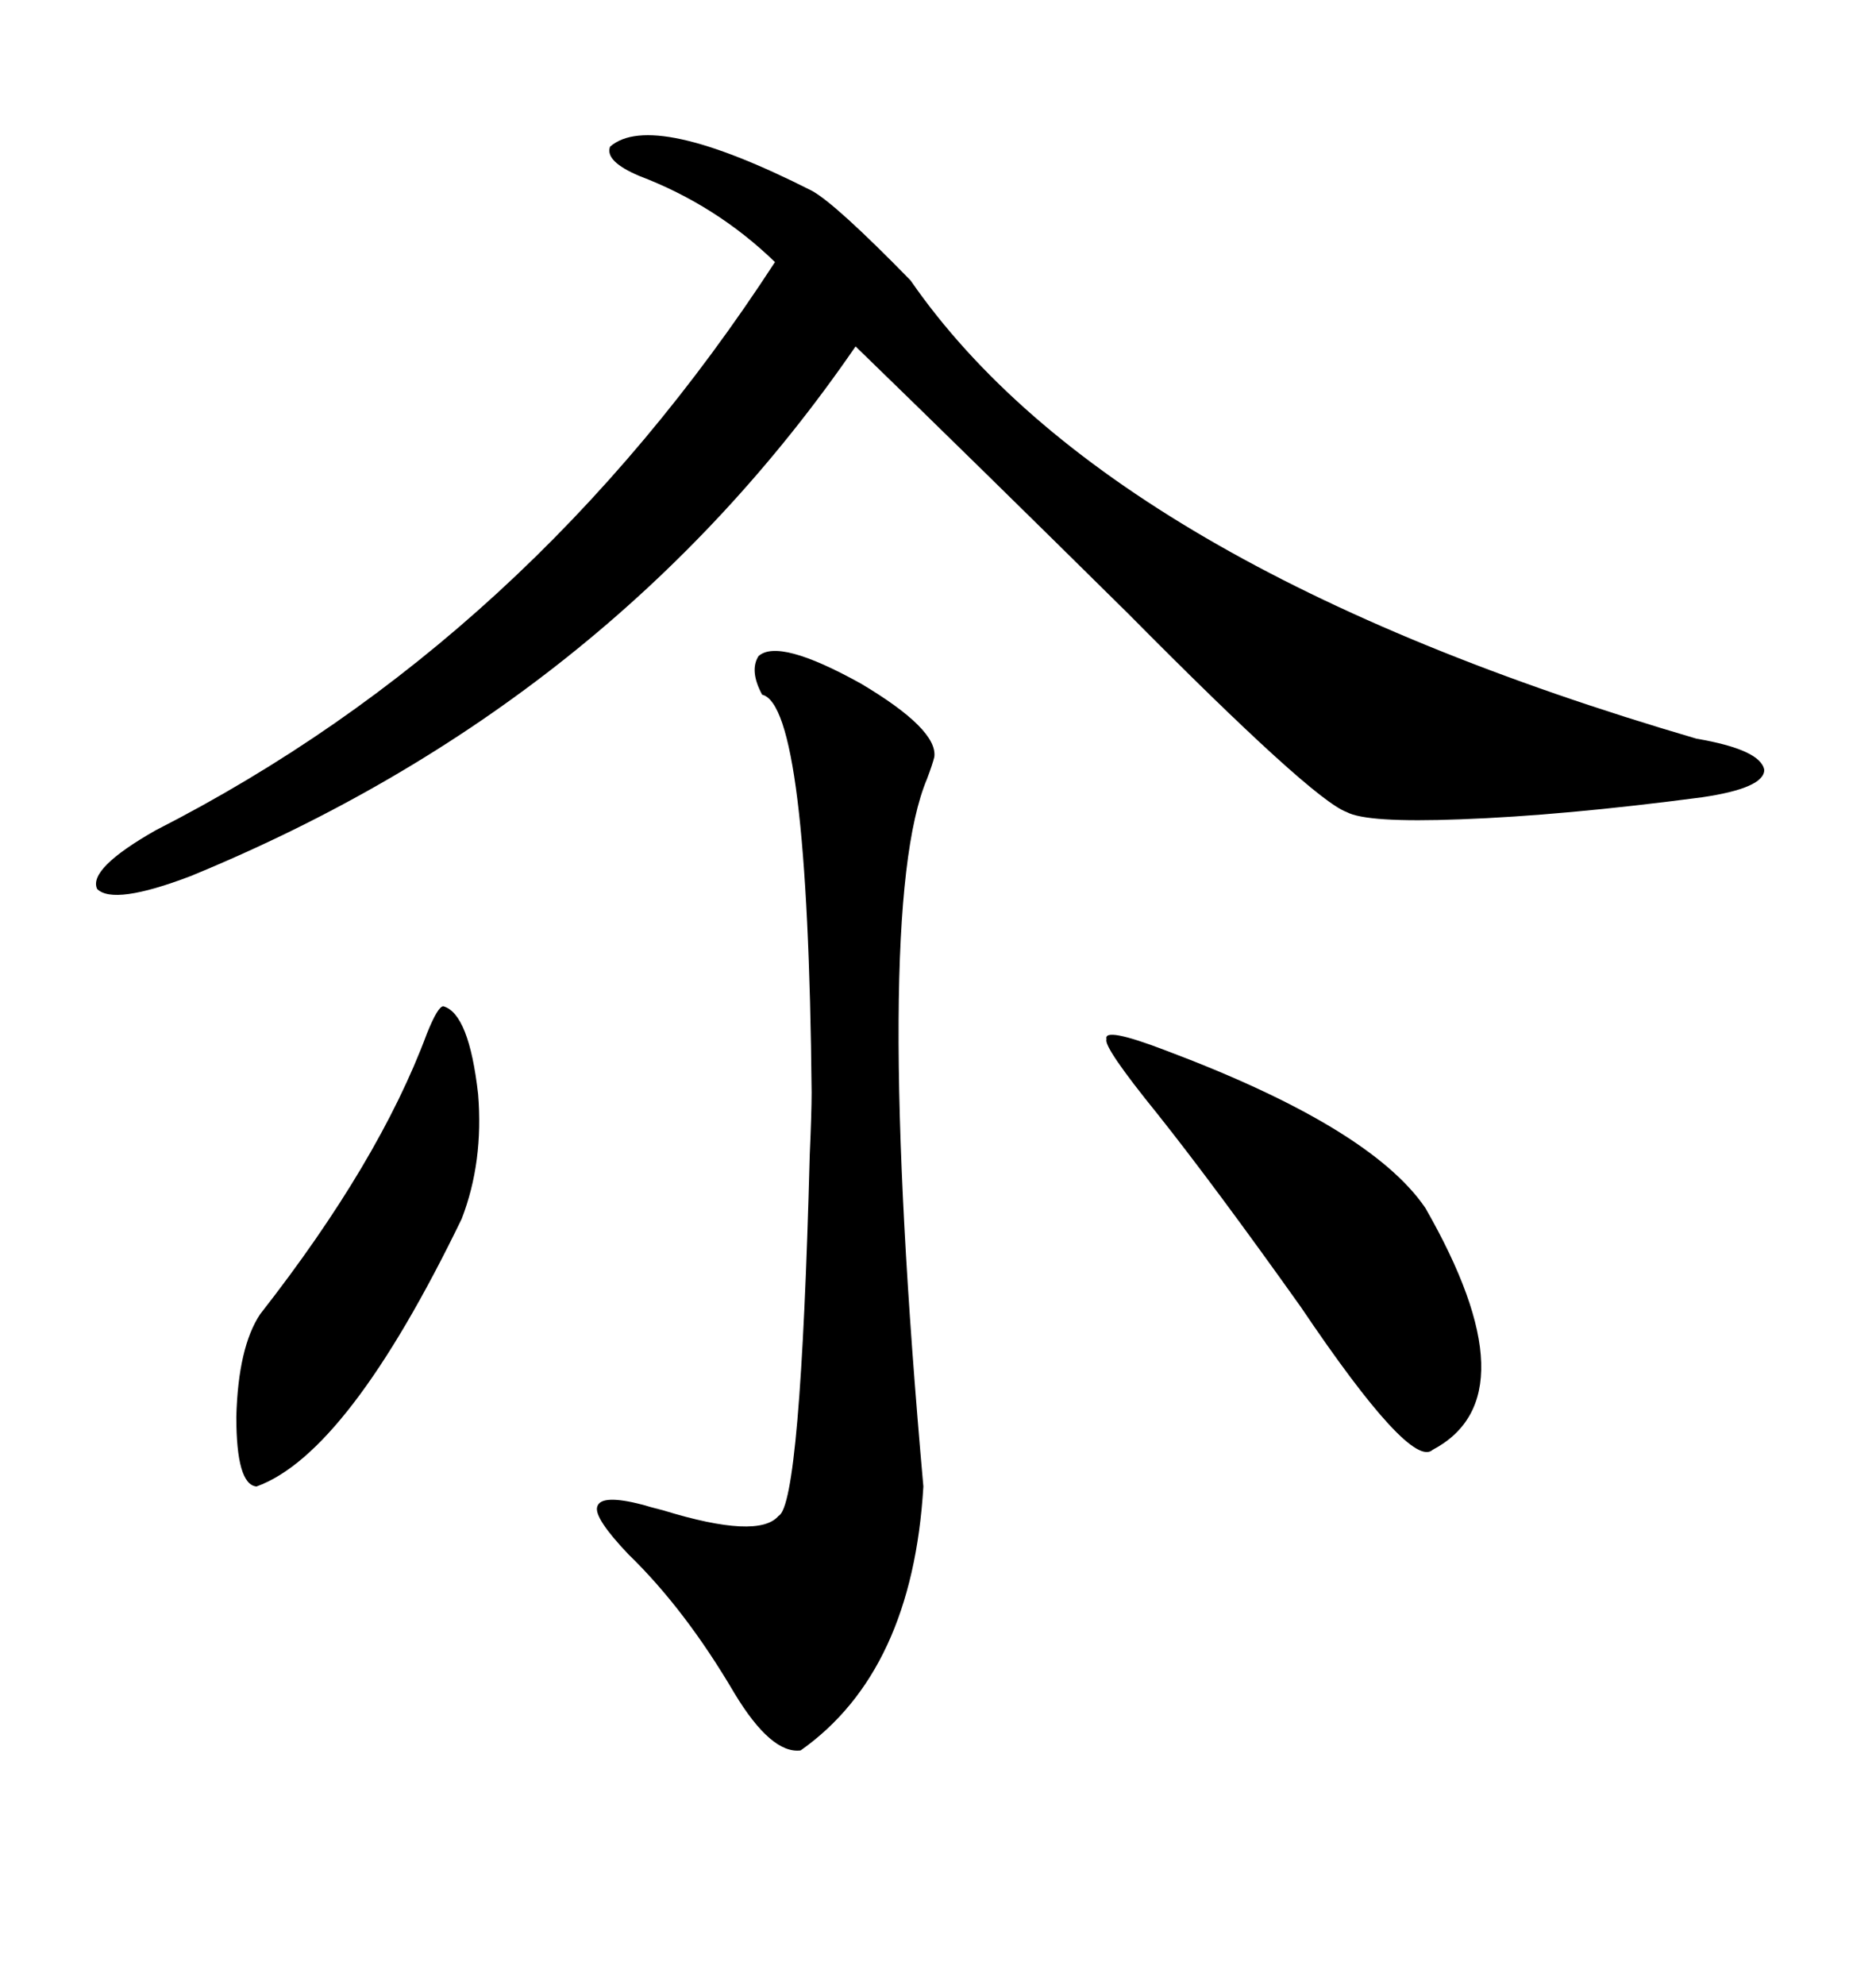 <svg xmlns="http://www.w3.org/2000/svg" xmlns:xlink="http://www.w3.org/1999/xlink" width="300" height="317.285"><path d="M97.56 23.44L97.56 23.44Q104.30 17.58 129.79 30.47L129.79 30.47Q133.59 32.52 145.61 44.82L145.61 44.82Q177.25 90.53 271.29 118.07L271.29 118.07Q281.54 119.82 282.13 123.05L282.13 123.05Q282.13 125.98 272.17 127.44L272.17 127.44Q249.90 130.37 233.50 130.96L233.50 130.96Q218.55 131.54 215.33 129.79L215.33 129.79Q209.77 127.73 180.47 98.14L180.47 98.14Q155.86 73.83 136.82 55.37L136.82 55.37Q97.56 112.50 30.47 140.04L30.47 140.04Q18.16 144.73 15.53 142.09L15.53 142.09Q14.06 138.87 24.90 132.71L24.90 132.71Q84.67 102.25 123.93 41.89L123.93 41.89Q114.55 32.81 102.25 28.13L102.25 28.13Q96.68 25.78 97.56 23.44ZM121.29 104.88L121.29 104.88Q124.51 101.95 137.70 109.28L137.70 109.28Q150 116.60 149.41 121.00L149.41 121.00Q149.12 122.17 148.24 124.51L148.24 124.51Q139.45 145.31 147.66 237.60L147.66 237.60Q145.90 267.19 128.03 279.79L128.03 279.79Q123.34 280.37 117.48 270.70L117.48 270.70Q109.57 257.23 100.49 248.44L100.49 248.44Q94.92 242.58 95.51 240.82L95.51 240.82Q96.09 238.77 102.83 240.53L102.83 240.53Q103.71 240.82 106.05 241.41L106.05 241.41Q121.29 246.09 124.51 242.29L124.51 242.29Q128.03 240.53 129.49 184.57L129.49 184.57Q129.79 177.83 129.79 174.61L129.79 174.61Q129.20 112.79 121.88 111.04L121.88 111.04Q119.82 107.23 121.29 104.88ZM186.33 167.87L186.33 167.87Q219.14 180.18 227.93 193.07L227.93 193.07Q245.21 223.24 229.10 231.74L229.10 231.74Q225.59 234.96 208.01 208.89L208.01 208.89Q194.24 189.55 185.16 178.13L185.16 178.13Q176.37 167.29 176.95 166.11L176.95 166.11Q176.37 164.06 186.33 167.87ZM70.90 160.84L70.90 160.84Q75 162.01 76.46 174.90L76.46 174.90Q77.34 185.74 73.83 194.82L73.83 194.82Q55.66 232.32 41.02 237.60L41.02 237.60Q37.79 237.30 37.79 226.46L37.79 226.46Q38.09 215.33 41.60 210.06L41.60 210.06Q60.64 185.74 68.26 165.23L68.26 165.23Q70.02 160.84 70.90 160.84Z"/></svg>